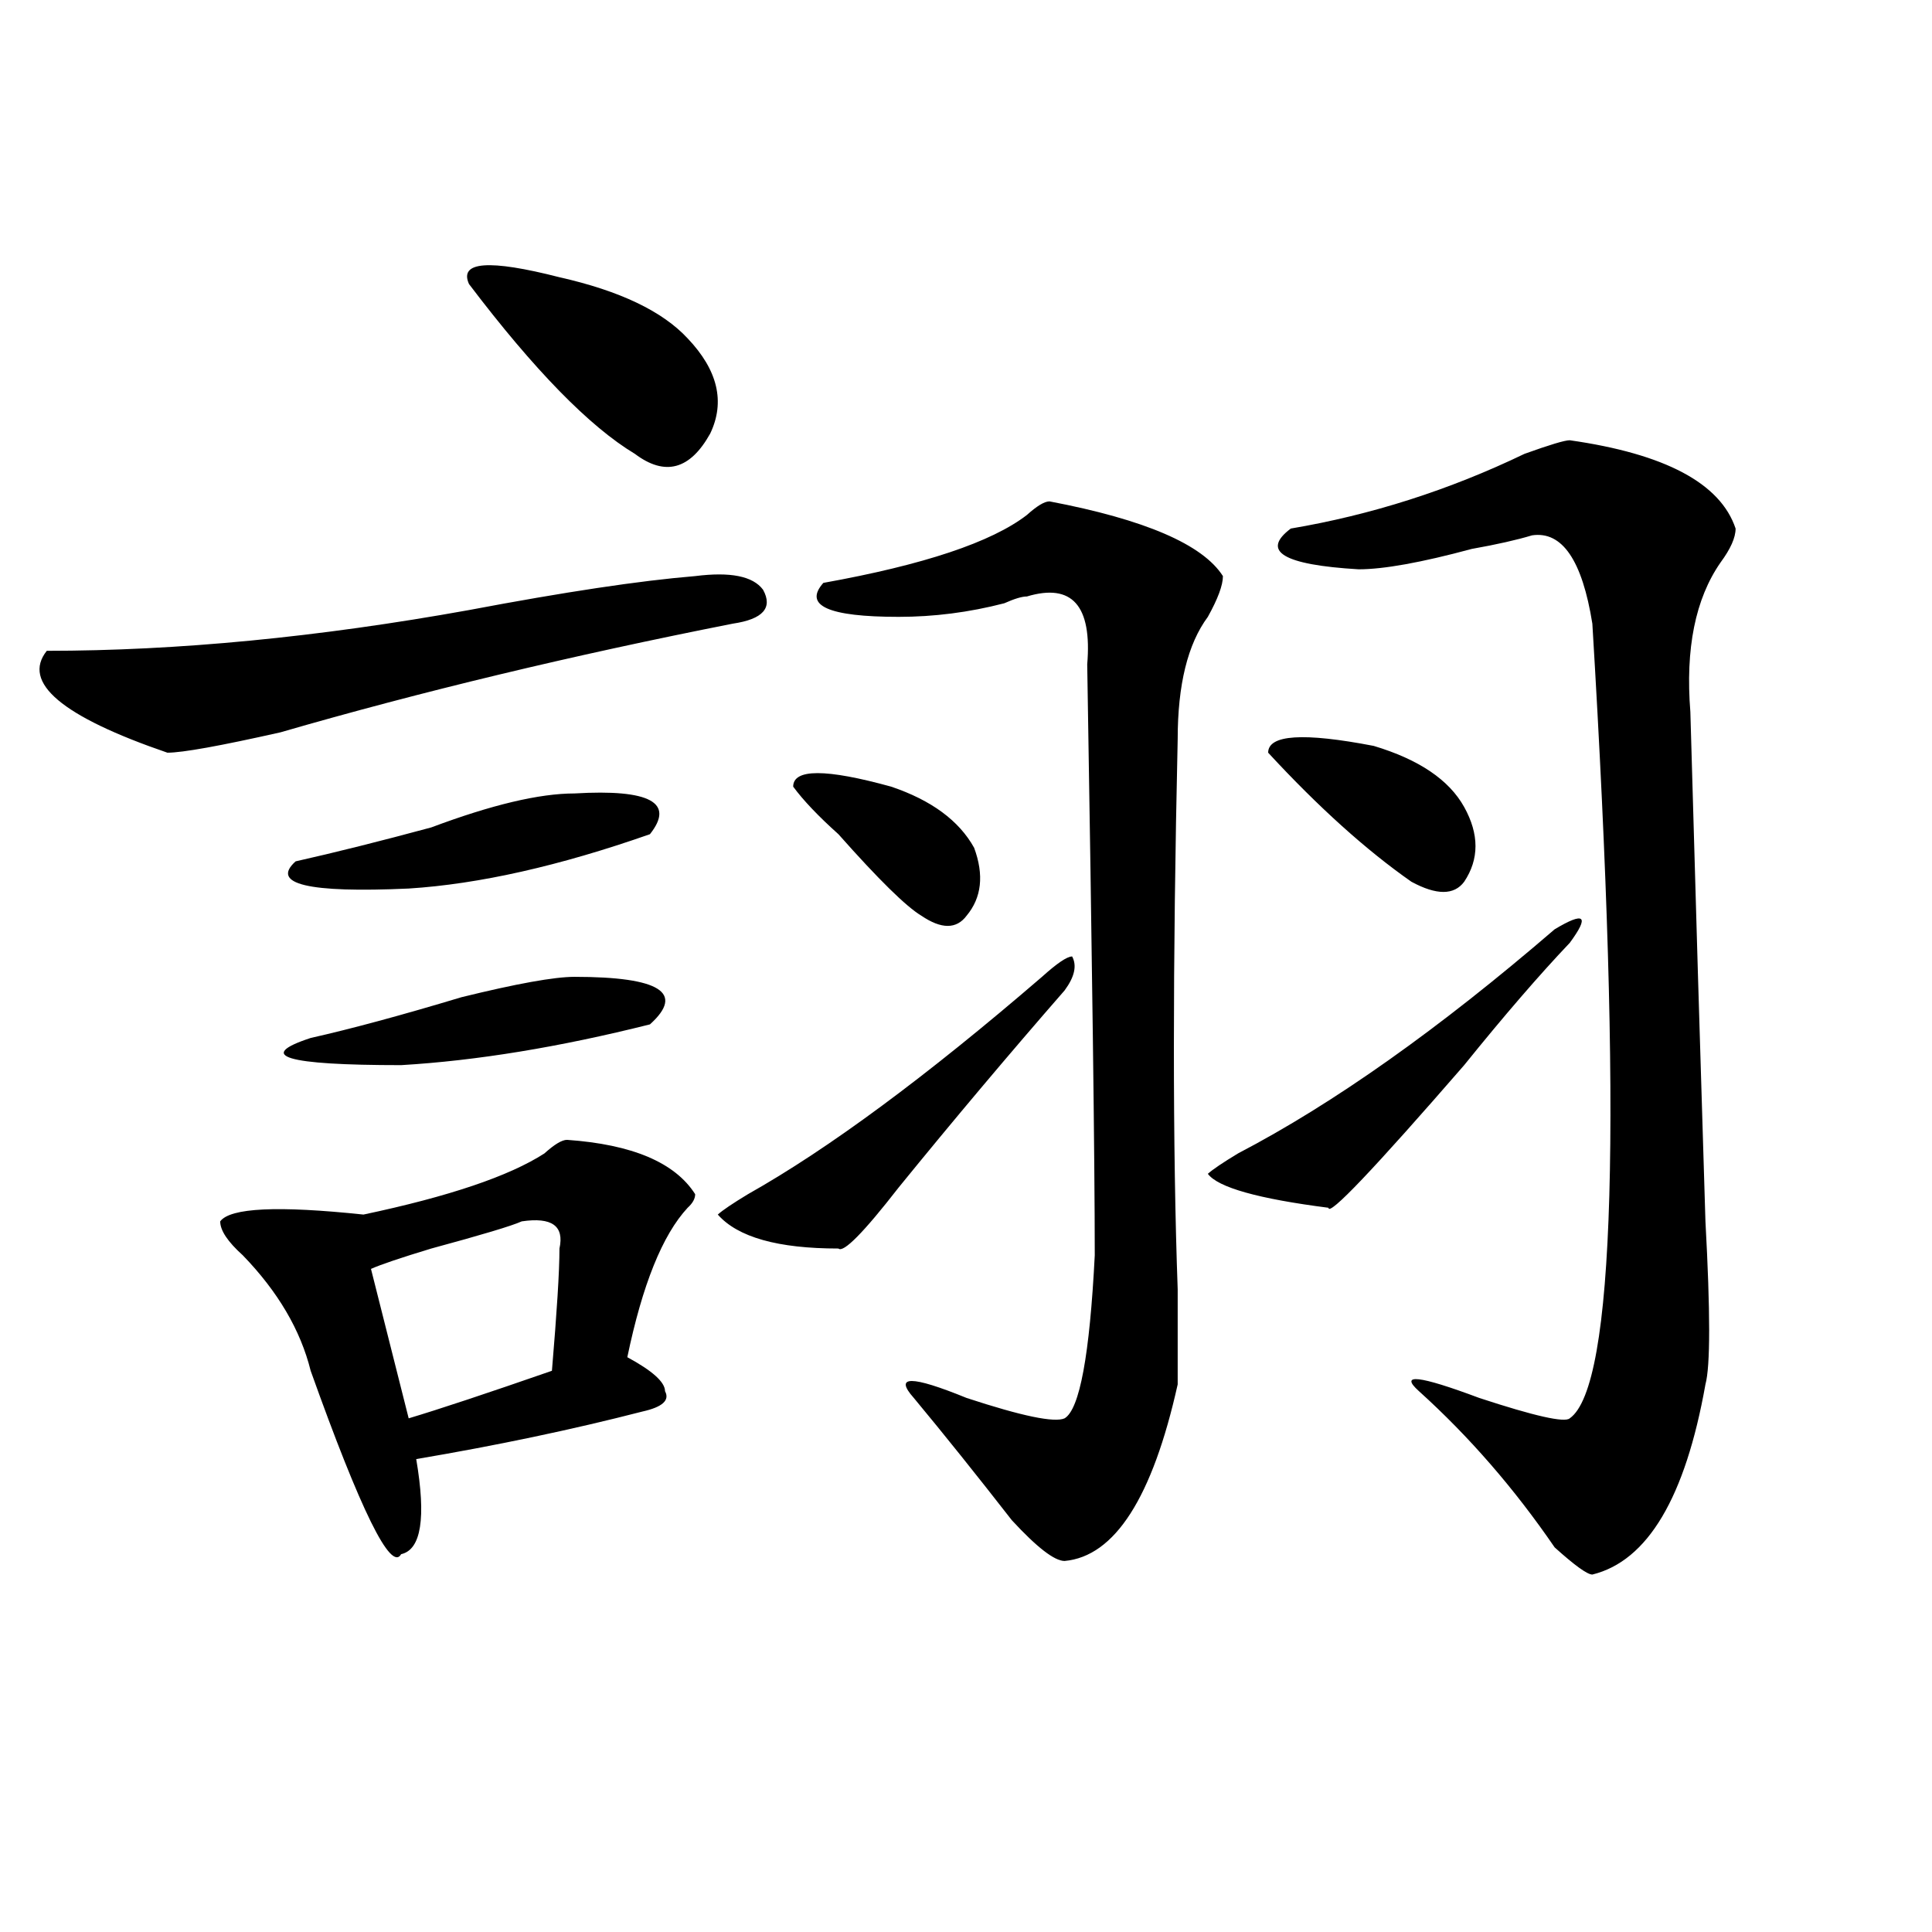 <?xml version="1.0" encoding="utf-8"?>
<!-- Generator: Adobe Illustrator 16.0.0, SVG Export Plug-In . SVG Version: 6.00 Build 0)  -->
<!DOCTYPE svg PUBLIC "-//W3C//DTD SVG 1.1//EN" "http://www.w3.org/Graphics/SVG/1.1/DTD/svg11.dtd">
<svg version="1.1" id="图层_1" xmlns="http://www.w3.org/2000/svg" xmlns:xlink="http://www.w3.org/1999/xlink" x="0px" y="0px"
	 width="1000px" height="1000px" viewBox="0 0 1000 1000" enable-background="new 0 0 1000 1000" xml:space="preserve">
<path d="M359.82,298.188c18.17-2.307,29.877,0,35.121,7.031c5.183,9.394,0,15.271-15.609,17.578
	c-83.291,16.425-161.338,35.156-234.141,56.25c-31.219,7.031-50.73,10.547-58.535,10.547c-54.633-18.731-75.486-36.31-62.438-52.734
	c67.62,0,140.484-7.031,218.531-21.094C292.139,306.428,331.162,300.55,359.82,298.188z M293.48,589.984
	c33.779,2.362,55.913,11.756,66.34,28.125c0,2.362-1.342,4.725-3.902,7.031c-13.049,14.063-23.414,39.881-31.219,77.344
	c12.987,7.031,19.512,12.909,19.512,17.578c2.561,4.725-1.342,8.24-11.707,10.547c-36.463,9.394-75.486,17.578-117.07,24.609
	c5.183,30.487,2.561,46.912-7.805,49.219c-5.244,9.338-20.854-22.247-46.828-94.922c-5.244-21.094-16.951-40.979-35.121-59.766
	c-7.805-7.031-11.707-12.854-11.707-17.578c5.183-7.031,29.877-8.185,74.145-3.516c44.206-9.338,75.425-19.885,93.656-31.641
	C286.956,592.347,290.858,589.984,293.48,589.984z M297.383,505.609c44.206,0,57.193,8.24,39.023,24.609
	c-46.828,11.756-89.754,18.787-128.777,21.094c-59.877,0-75.486-4.669-46.828-14.063c20.792-4.669,46.828-11.7,78.047-21.094
	C267.444,509.125,286.956,505.609,297.383,505.609z M297.383,410.688c39.023-2.307,52.011,4.725,39.023,21.094
	c-46.828,16.425-88.474,25.818-124.875,28.125c-52.072,2.362-71.584-2.307-58.535-14.063c20.792-4.669,44.206-10.547,70.242-17.578
	C254.457,416.565,279.151,410.688,297.383,410.688z M289.578,646.234c2.561-11.7-3.902-16.369-19.512-14.063
	c-5.244,2.362-20.854,7.031-46.828,14.063c-15.609,4.725-26.036,8.24-31.219,10.547l19.512,77.344
	c15.609-4.669,40.304-12.854,74.145-24.609C288.236,679.084,289.578,657.99,289.578,646.234z M355.918,175.141
	c15.609,16.425,19.512,32.849,11.707,49.219c-10.427,18.786-23.414,22.302-39.023,10.547
	c-23.414-14.063-52.072-43.341-85.852-87.891c-5.244-11.7,10.365-12.854,46.828-3.516
	C320.797,150.531,342.869,161.078,355.918,175.141z M539.328,505.609c7.805-7.031,12.987-10.547,15.609-10.547
	c2.561,4.725,1.28,10.547-3.902,17.578c-28.658,32.85-57.255,66.797-85.852,101.953c-18.231,23.456-28.658,34.003-31.219,31.641
	c-31.219,0-52.072-5.822-62.438-17.578c2.561-2.307,7.805-5.822,15.609-10.547C428.721,594.709,479.451,557.19,539.328,505.609z
	 M410.551,407.172c0-9.338,16.89-9.338,50.73,0c20.792,7.031,35.121,17.578,42.926,31.641c5.183,14.063,3.902,25.818-3.902,35.156
	c-5.244,7.031-13.049,7.031-23.414,0c-7.805-4.669-22.134-18.731-42.926-42.188C423.538,422.443,415.733,414.203,410.551,407.172z
	 M543.23,259.516c49.389,9.394,79.327,22.303,89.754,38.672c0,4.725-2.622,11.756-7.805,21.094
	c-10.427,14.063-15.609,35.156-15.609,63.281c-2.622,117.225-2.622,212.146,0,284.766c0,23.456,0,39.881,0,49.219
	c-13.049,58.612-32.561,89.044-58.535,91.406c-5.244,0-14.329-7.031-27.316-21.094c-18.231-23.4-35.121-44.494-50.73-63.281
	c-10.427-11.7-1.342-11.7,27.316,0c28.597,9.394,45.486,12.909,50.73,10.547c7.805-4.669,12.987-32.794,15.609-84.375
	c0-49.219-1.342-151.172-3.902-305.859c2.561-30.432-7.805-42.188-31.219-35.156c-2.622,0-6.524,1.209-11.707,3.516
	c-18.231,4.725-36.463,7.031-54.633,7.031c-36.463,0-49.45-5.822-39.023-17.578c52.011-9.338,87.132-21.094,105.363-35.156
	C536.706,261.878,540.608,259.516,543.23,259.516z M804.688,481c15.609-9.338,18.17-7.031,7.805,7.031
	c-15.609,16.425-33.841,37.519-54.633,63.281c-46.828,53.943-70.242,78.553-70.242,73.828
	c-36.463-4.669-57.255-10.547-62.438-17.578c2.561-2.307,7.805-5.822,15.609-10.547C690.178,571.253,744.811,532.581,804.688,481z
	 M656.398,389.594c0-9.338,18.17-10.547,54.633-3.516c23.414,7.031,39.023,17.578,46.828,31.641s7.805,26.972,0,38.672
	c-5.244,7.031-14.329,7.031-27.316,0C707.129,440.021,682.373,417.719,656.398,389.594z M812.492,227.875
	c49.389,7.031,78.047,22.302,85.852,45.703c0,4.725-2.622,10.547-7.805,17.578c-13.049,18.787-18.231,44.55-15.609,77.344
	c2.561,91.406,5.183,179.297,7.805,263.672c2.561,46.912,2.561,75.037,0,84.375c-10.427,58.612-29.938,91.406-58.535,98.438
	c-2.622,0-9.146-4.725-19.512-14.063c-20.854-30.432-44.268-57.403-70.242-80.859c-10.427-9.338,0-8.185,31.219,3.516
	c28.597,9.394,44.206,12.909,46.828,10.547c23.414-16.369,27.316-153.479,11.707-411.328c-5.244-32.794-15.609-48.01-31.219-45.703
	c-7.805,2.362-18.231,4.725-31.219,7.031c-26.036,7.031-45.548,10.547-58.535,10.547c-39.023-2.307-50.73-9.338-35.121-21.094
	c41.584-7.031,81.949-19.886,120.973-38.672C802.065,230.237,809.87,227.875,812.492,227.875z"/>
</svg>

